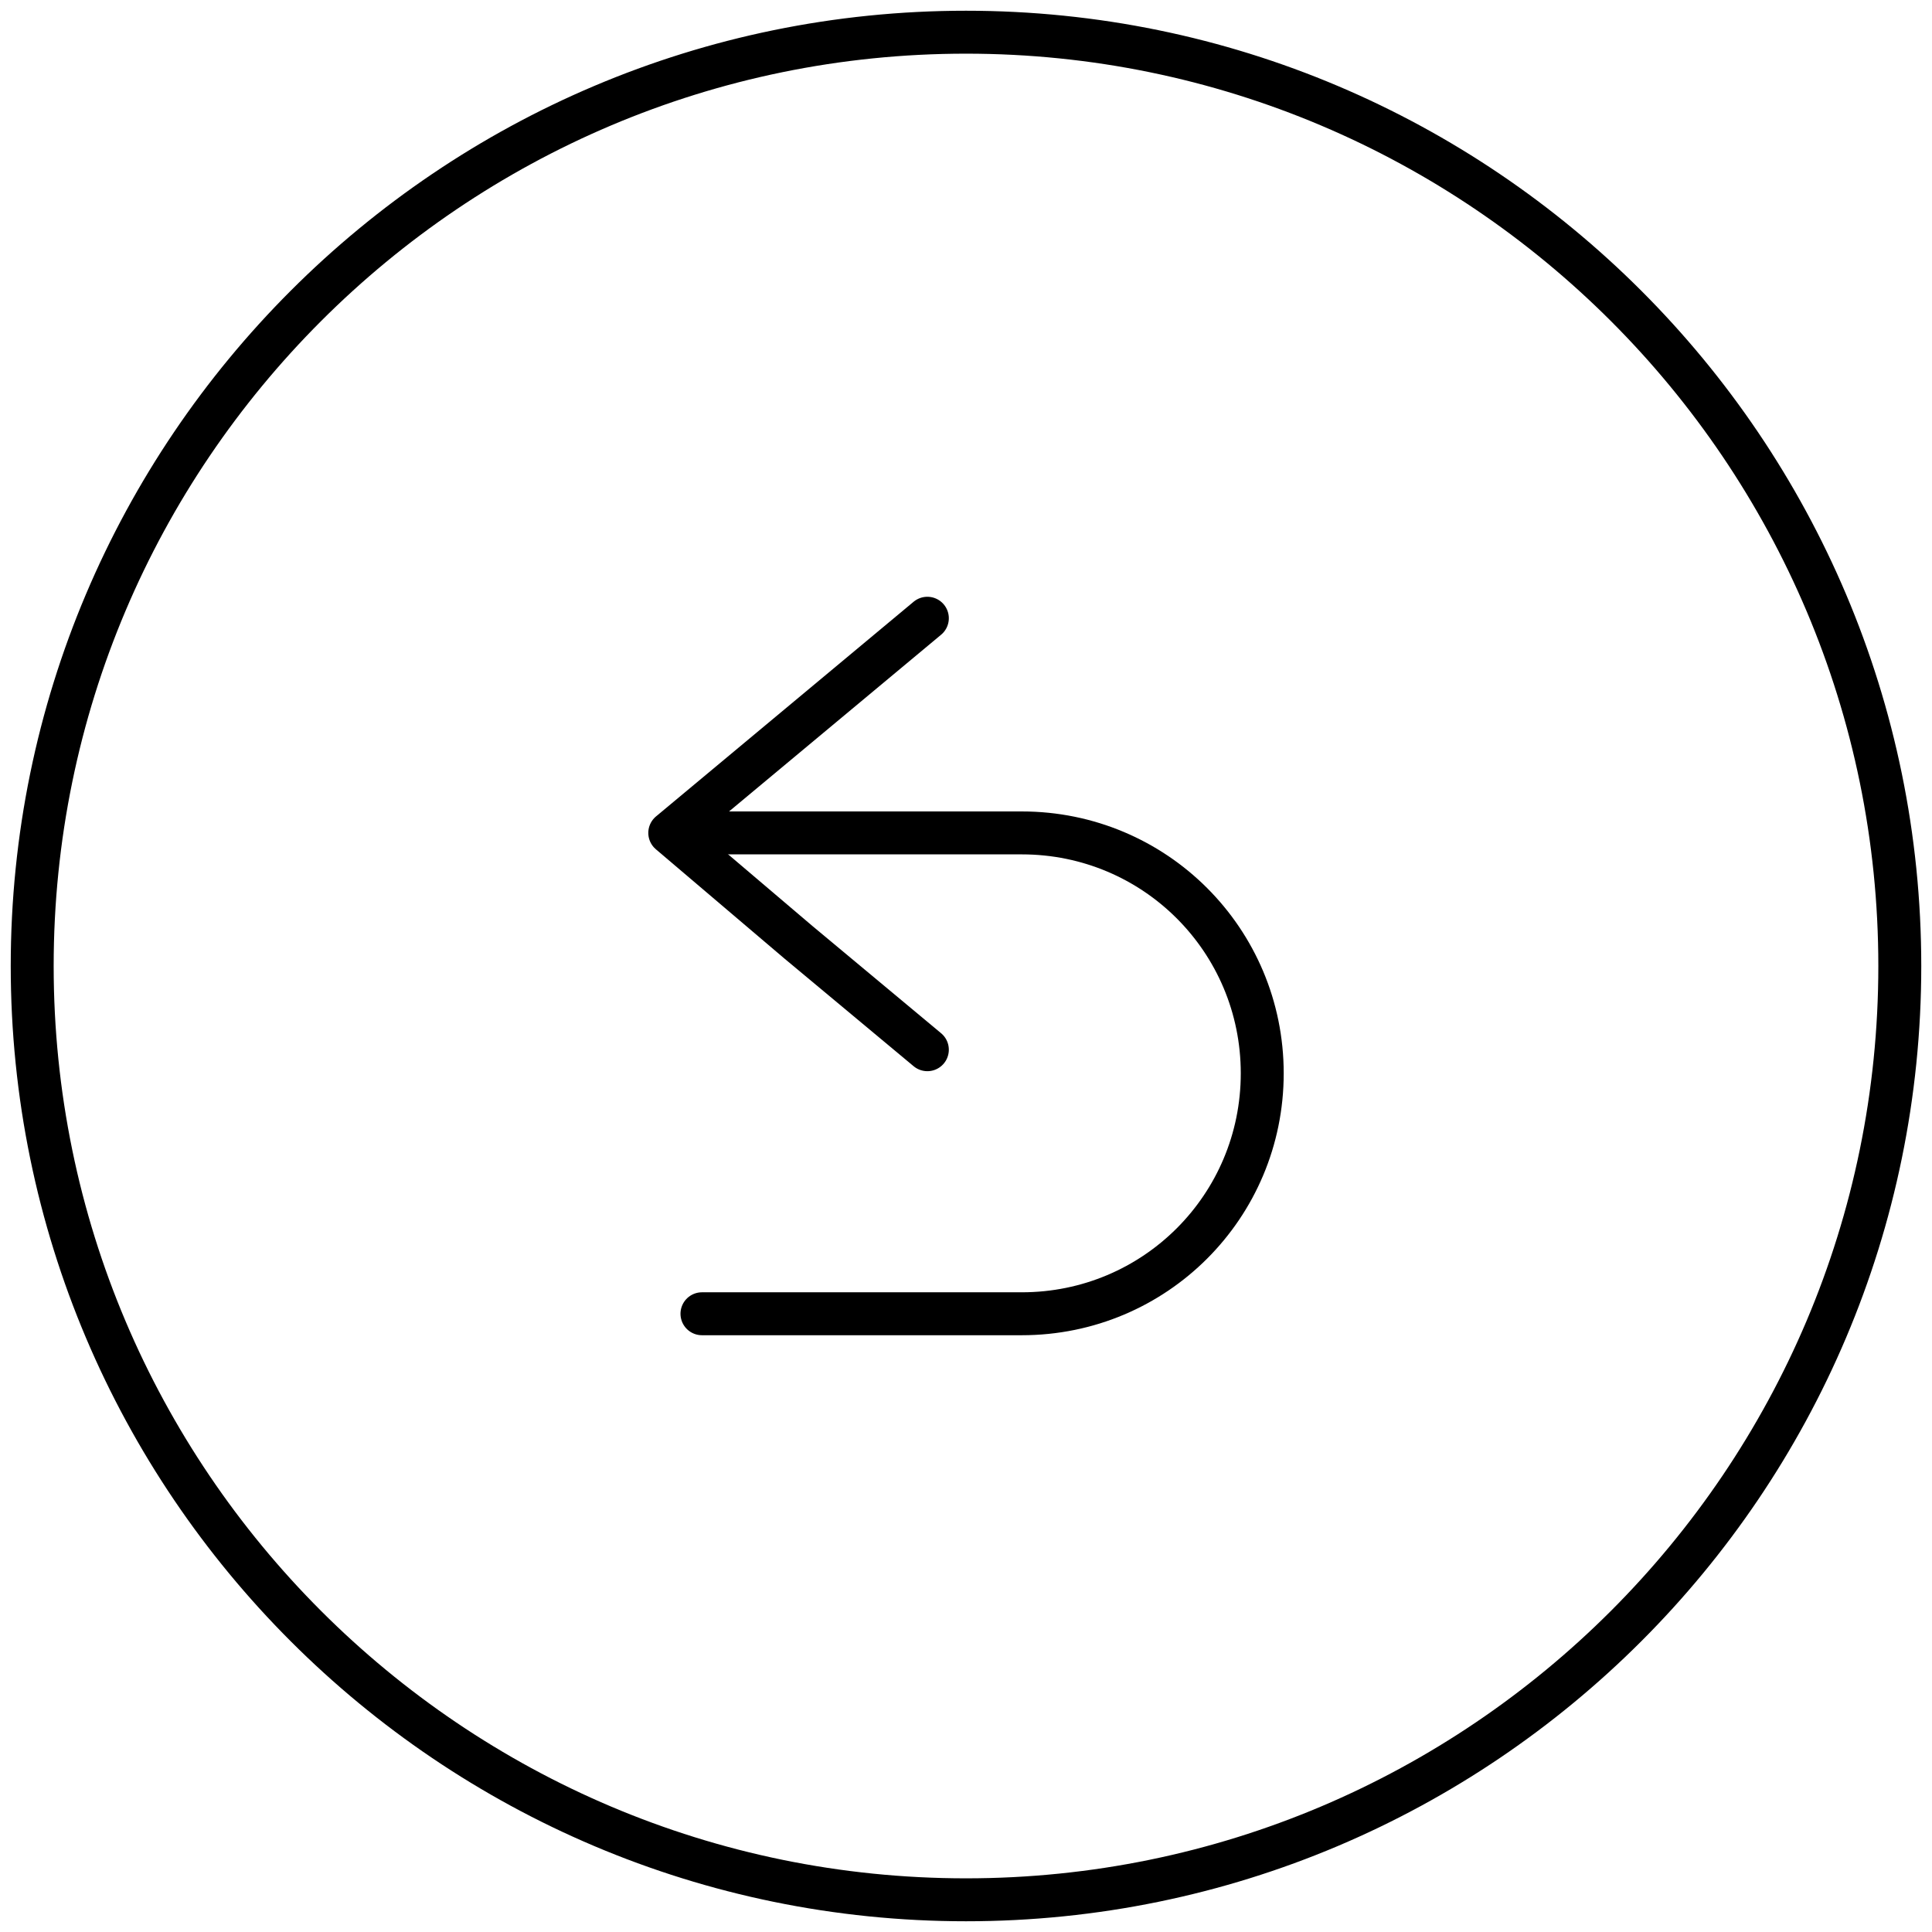 <svg xml:space="preserve" style="enable-background:new 0 0 90 90;" viewBox="0 0 90 90" y="0px" x="0px" xmlns:xlink="http://www.w3.org/1999/xlink" xmlns="http://www.w3.org/2000/svg" id="Layer_1" version="1.1">
<style type="text/css">
	.st0{fill:none;stroke:#9F7F67;stroke-width:2;stroke-linecap:round;stroke-linejoin:round;stroke-miterlimit:10;}
	.st1{fill:none;stroke:#000000;stroke-width:2;stroke-linecap:round;stroke-linejoin:round;stroke-miterlimit:10;}
	.st2{fill:#FFFFFF;stroke:#000000;stroke-width:2;stroke-linecap:round;stroke-linejoin:round;stroke-miterlimit:10;}
	.st3{fill:#89846E;}
	.st4{fill:none;stroke:#4C4B3E;stroke-miterlimit:10;}
	
		.st5{clip-path:url(#SVGID_2_);fill:none;stroke:#272223;stroke-width:0.5;stroke-linecap:round;stroke-linejoin:round;stroke-miterlimit:10;}
	.st6{clip-path:url(#SVGID_2_);}
	
		.st7{clip-path:url(#SVGID_2_);fill:none;stroke:#000000;stroke-width:1.5;stroke-linecap:round;stroke-linejoin:round;stroke-miterlimit:10;}
	.st8{fill:#FFFFFF;}
	
		.st9{clip-path:url(#SVGID_4_);fill:none;stroke:#000000;stroke-width:0.75;stroke-linecap:round;stroke-linejoin:round;stroke-miterlimit:10;}
	.st10{clip-path:url(#SVGID_6_);fill:none;stroke:#000000;stroke-width:0.5;stroke-linecap:round;stroke-miterlimit:10;}
	.st11{clip-path:url(#SVGID_6_);fill:none;stroke:#000000;stroke-width:0.75;stroke-linecap:round;stroke-miterlimit:10;}
	.st12{clip-path:url(#SVGID_6_);}
	.st13{clip-path:url(#SVGID_6_);fill:none;stroke:#000000;stroke-width:0.75;stroke-miterlimit:10;}
	.st14{fill:none;stroke:#000000;stroke-width:0.5;stroke-linecap:round;stroke-linejoin:round;}
	.st15{fill:none;stroke:#000000;stroke-width:0.805;stroke-linecap:round;stroke-linejoin:round;}
	.st16{clip-path:url(#SVGID_8_);fill:none;stroke:#000000;stroke-width:4;stroke-linejoin:round;stroke-dasharray:1.083,2.167;}
	.st17{clip-path:url(#SVGID_8_);fill:none;stroke:#000000;stroke-width:0.5;stroke-miterlimit:10;}
	.st18{fill:none;stroke:#000000;stroke-width:4;stroke-linejoin:round;stroke-dasharray:1.083,2.167;}
	.st19{clip-path:url(#SVGID_10_);fill:#94FF40;}
	.st20{clip-path:url(#SVGID_10_);}
	.st21{clip-path:url(#SVGID_10_);fill:#FFF143;}
	.st22{clip-path:url(#SVGID_10_);fill:none;stroke:#99CA3C;stroke-width:2;stroke-miterlimit:10;}
	.st23{clip-path:url(#SVGID_10_);fill:#99CA3C;}
	.st24{clip-path:url(#SVGID_10_);fill:none;stroke:#FF4343;stroke-miterlimit:10;}
	.st25{fill:#94FF40;}
	.st26{fill:#FAFAFA;stroke:#000000;stroke-width:2;stroke-linecap:round;stroke-linejoin:round;stroke-miterlimit:10;}
	.st27{fill:none;stroke:#FFFFFF;stroke-width:2;stroke-linecap:round;stroke-linejoin:round;stroke-miterlimit:10;}
	.st28{stroke:#FFFFFF;stroke-width:2;stroke-linecap:round;stroke-linejoin:round;stroke-miterlimit:10;}
	.st29{fill:#FFFFFF;stroke:#000000;stroke-miterlimit:10;}
	.st30{fill:none;stroke:#FFFFFF;stroke-width:4;stroke-linejoin:round;stroke-dasharray:1.083,2.167;}
	.st31{fill:none;stroke:#D5BAB3;stroke-width:2;stroke-linecap:round;stroke-linejoin:round;stroke-miterlimit:10;}
	.st32{fill:#FFFFFF;stroke:#6A6A6A;stroke-miterlimit:10;}
	.st33{fill:#D5BAB3;stroke:#6A6A6A;stroke-width:2;stroke-linecap:round;stroke-linejoin:round;stroke-miterlimit:10;}
	.st34{fill:#EAC6B1;stroke:#6A6A6A;stroke-width:2;stroke-linecap:round;stroke-linejoin:round;stroke-miterlimit:10;}
	.st35{fill:none;stroke:#7F7A64;stroke-width:2;stroke-linecap:round;stroke-linejoin:round;stroke-miterlimit:10;}
	.st36{fill:none;stroke:#BCABA0;stroke-width:2;stroke-linecap:round;stroke-linejoin:round;stroke-miterlimit:10;}
	.st37{fill:none;stroke:#6A6A6A;stroke-width:2;stroke-linecap:round;stroke-linejoin:round;stroke-miterlimit:10;}
	.st38{fill:#A7AE9F;stroke:#6A6A6A;stroke-width:2;stroke-linecap:round;stroke-linejoin:round;stroke-miterlimit:10;}
	.st39{fill:#F8EEE3;stroke:#6A6A6A;stroke-width:2;stroke-linecap:round;stroke-linejoin:round;stroke-miterlimit:10;}
	.st40{fill:#9AADBE;stroke:#6A6A6A;stroke-width:2;stroke-linecap:round;stroke-linejoin:round;stroke-miterlimit:10;}
	.st41{fill:#FFFFFF;stroke:#6A6A6A;stroke-width:2;stroke-linecap:round;stroke-linejoin:round;stroke-miterlimit:10;}
	.st42{fill:none;stroke:#EAD6B3;stroke-width:2;stroke-linecap:round;stroke-linejoin:round;stroke-miterlimit:10;}
	.st43{fill:none;stroke:#424957;stroke-width:2;stroke-linecap:round;stroke-linejoin:round;stroke-miterlimit:10;}
	.st44{fill:none;stroke:#9AADBE;stroke-width:2;stroke-linecap:round;stroke-linejoin:round;stroke-miterlimit:10;}
	.st45{fill:#FFFFFF;stroke:#9F7F67;stroke-width:2;stroke-linecap:round;stroke-linejoin:round;stroke-miterlimit:10;}
	.st46{fill:#FFFFFF;stroke:#BBABA1;stroke-width:2;stroke-linecap:round;stroke-linejoin:round;stroke-miterlimit:10;}
	.st47{fill:none;stroke:#434A57;stroke-width:2;stroke-linecap:round;stroke-linejoin:round;stroke-miterlimit:10;}
	.st48{fill:#FFFFFF;stroke:#EAD6B3;stroke-width:2;stroke-linecap:round;stroke-linejoin:round;stroke-miterlimit:10;}
	.st49{fill:none;stroke:#AF9A79;stroke-width:2;stroke-linecap:round;stroke-linejoin:round;stroke-miterlimit:10;}
	.st50{fill:#FFFFFF;stroke:#BCABA0;stroke-width:2;stroke-linecap:round;stroke-linejoin:round;stroke-miterlimit:10;}
	.st51{fill:#434A57;}
	.st52{fill:none;stroke:#B7A9AC;stroke-width:2;stroke-linecap:round;stroke-linejoin:round;stroke-miterlimit:10;}
	.st53{fill:none;stroke:#87555A;stroke-width:2;stroke-linecap:round;stroke-linejoin:round;stroke-miterlimit:10;}
	.st54{fill:#FFFFFF;stroke:#434A57;stroke-width:2;stroke-linecap:round;stroke-linejoin:round;stroke-miterlimit:10;}
	.st55{fill:none;stroke:#AFB1B4;stroke-width:2;stroke-linecap:round;stroke-linejoin:round;stroke-miterlimit:10;}
	.st56{fill:#FFFFFF;stroke:#AFB1B4;stroke-width:2;stroke-linecap:round;stroke-linejoin:round;stroke-miterlimit:10;}
	.st57{fill:#FFFFFF;stroke:#9AADBE;stroke-width:2;stroke-linecap:round;stroke-linejoin:round;stroke-miterlimit:10;}
	.st58{fill:#FFFFFF;stroke:#87555A;stroke-width:2;stroke-linecap:round;stroke-linejoin:round;stroke-miterlimit:10;}
	.st59{fill:#FFFFFF;stroke:#86555A;stroke-width:2;stroke-linecap:round;stroke-linejoin:round;stroke-miterlimit:10;}
	.st60{fill:#FFFFFF;stroke:#604B51;stroke-width:2;stroke-linecap:round;stroke-linejoin:round;stroke-miterlimit:10;}
	.st61{fill:#EAD6B3;stroke:#6A6A6A;stroke-width:2;stroke-linecap:round;stroke-linejoin:round;stroke-miterlimit:10;}
	.st62{fill:#FFFFFF;stroke:#F8EEE3;stroke-width:2;stroke-linecap:round;stroke-linejoin:round;stroke-miterlimit:10;}
	.st63{fill:#D5BAB3;stroke:#D5BAB3;stroke-width:2;stroke-linecap:round;stroke-linejoin:round;stroke-miterlimit:10;}
	.st64{fill:#D5BAB3;}
	.st65{fill:none;stroke:#6C574E;stroke-width:2;stroke-linecap:round;stroke-linejoin:round;stroke-miterlimit:10;}
	.st66{fill:#6C574E;}
	.st67{fill:none;stroke:#7F7A65;stroke-width:2;stroke-linecap:round;stroke-linejoin:round;stroke-miterlimit:10;}
	.st68{fill:none;stroke:#BBABA1;stroke-width:2;stroke-linecap:round;stroke-linejoin:round;stroke-miterlimit:10;}
	.st69{fill:none;stroke:#A5724B;stroke-width:2;stroke-linecap:round;stroke-linejoin:round;stroke-miterlimit:10;}
	.st70{fill:none;stroke:#A7AE9F;stroke-width:2;stroke-linecap:round;stroke-linejoin:round;stroke-miterlimit:10;}
	.st71{fill:none;stroke:#A5724B;stroke-width:4;stroke-linejoin:round;stroke-dasharray:1.083,2.167;}
	.st72{fill:#FFFFFF;stroke:#D5BAB3;stroke-miterlimit:10;}
	.st73{fill:#FFFFFF;stroke:#6C574E;stroke-width:2;stroke-linecap:round;stroke-linejoin:round;stroke-miterlimit:10;}
	.st74{fill:none;stroke:#F8EEE3;stroke-width:2;stroke-linecap:round;stroke-linejoin:round;stroke-miterlimit:10;}
	.st75{fill:none;stroke:#EAC6B1;stroke-width:2;stroke-linecap:round;stroke-linejoin:round;stroke-miterlimit:10;}
	.st76{fill:none;stroke:#D89B7F;stroke-width:2;stroke-linecap:round;stroke-linejoin:round;stroke-miterlimit:10;}
	.st77{fill:#FAFAFA;stroke:#9AADBE;stroke-width:2;stroke-linecap:round;stroke-linejoin:round;stroke-miterlimit:10;}
	.st78{fill:#FAFAFA;stroke:#434A57;stroke-width:2;stroke-linecap:round;stroke-linejoin:round;stroke-miterlimit:10;}
</style>
<g>
	<path d="M45,1.5C21,1.5,1.5,21,1.5,45S21,88.5,45,88.5C69,88.5,88.5,69,88.5,45S69,1.5,45,1.5" class="st1"></path>
	<g>
		<g>
			<path d="M32.7,61.2h14.9c6.2,0,11.2-5,11.2-11.2v0c0-6.2-5-11.2-11.2-11.2H32.7" class="st1"></path>
			<polyline points="43.2,48.9 37.2,43.9 31.2,38.8 37.2,33.8 43.2,28.8" class="st1"></polyline>
		</g>
	</g>
</g>
</svg>
